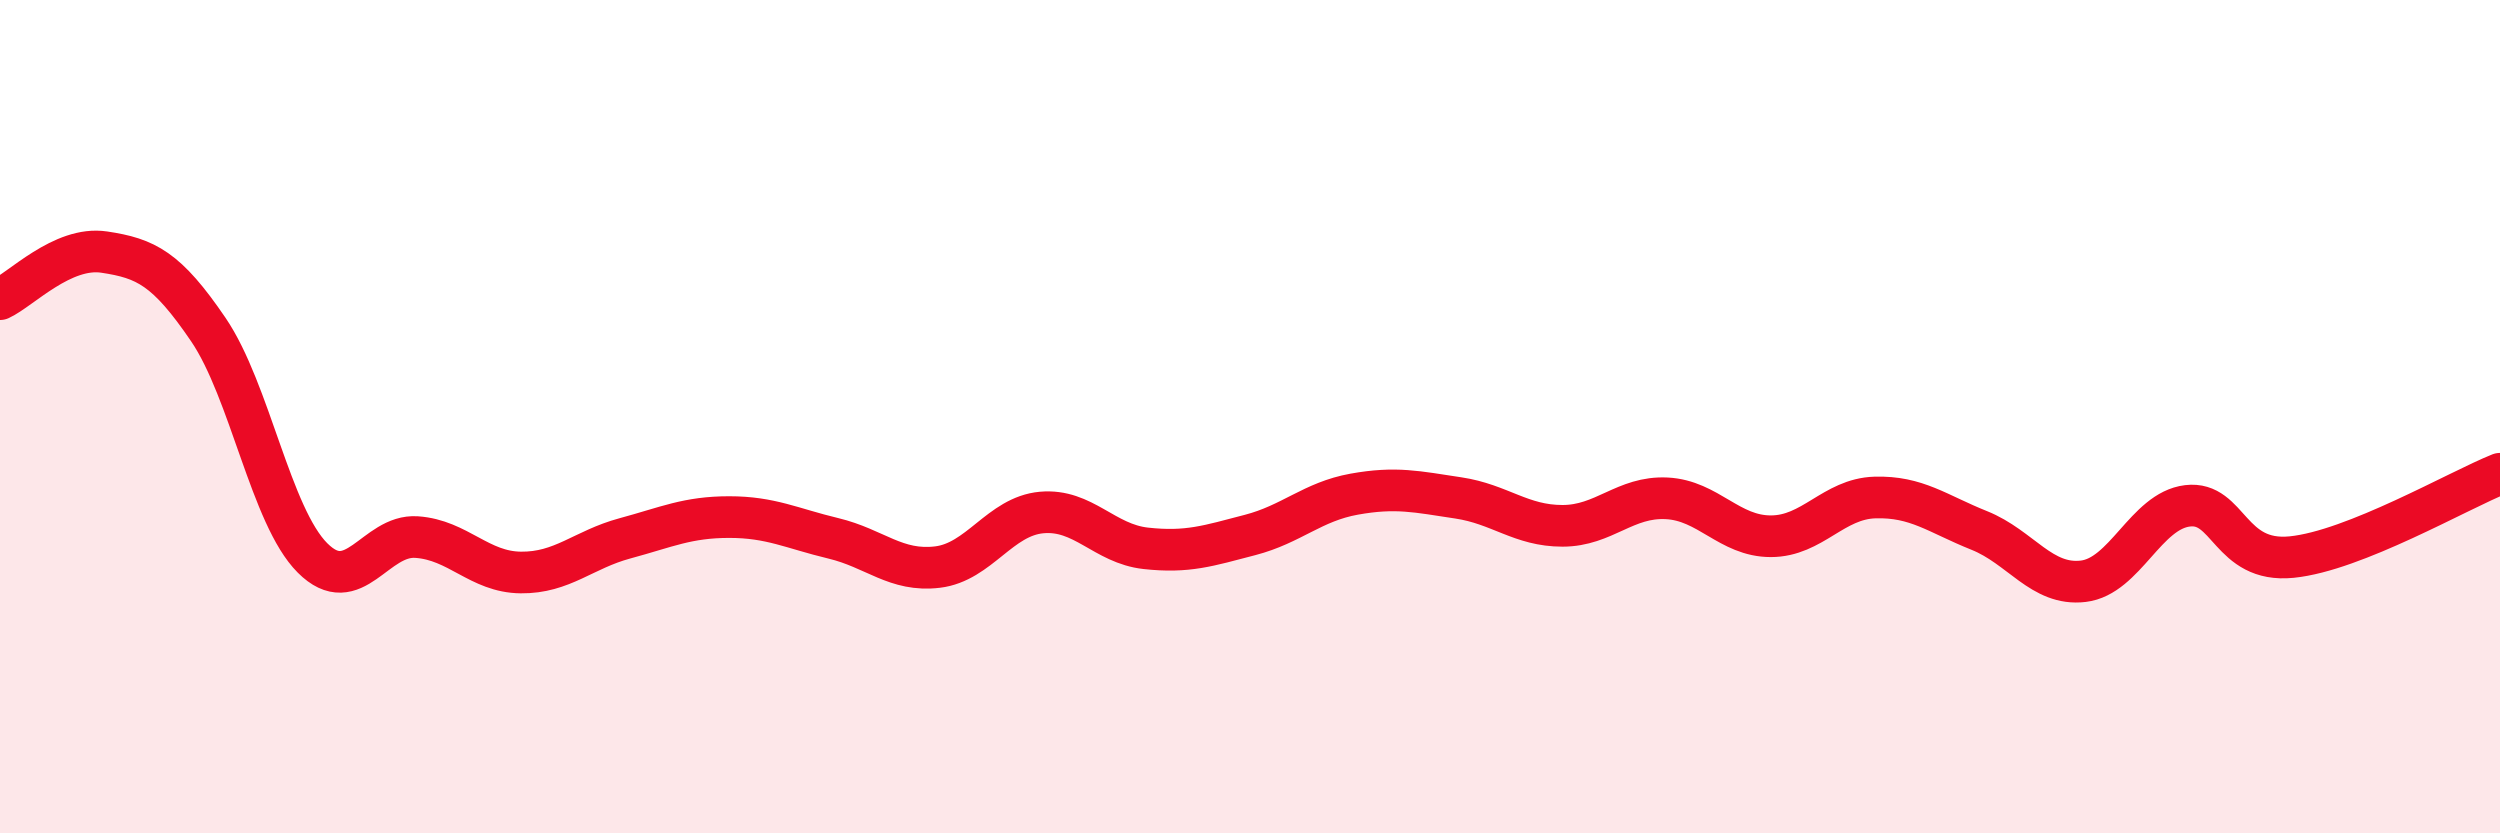 
    <svg width="60" height="20" viewBox="0 0 60 20" xmlns="http://www.w3.org/2000/svg">
      <path
        d="M 0,7.18 C 0.5,6.95 1.5,5.9 2.5,6.05 C 3.5,6.2 4,6.44 5,7.91 C 6,9.38 6.5,12.39 7.5,13.39 C 8.5,14.39 9,12.82 10,12.89 C 11,12.96 11.5,13.73 12.5,13.74 C 13.5,13.75 14,13.19 15,12.92 C 16,12.65 16.5,12.41 17.5,12.41 C 18.5,12.41 19,12.68 20,12.92 C 21,13.16 21.5,13.73 22.5,13.61 C 23.5,13.49 24,12.39 25,12.3 C 26,12.21 26.5,13.05 27.5,13.16 C 28.5,13.27 29,13.1 30,12.84 C 31,12.58 31.5,12.04 32.5,11.86 C 33.5,11.68 34,11.8 35,11.95 C 36,12.1 36.5,12.62 37.5,12.62 C 38.5,12.62 39,11.91 40,11.96 C 41,12.01 41.5,12.87 42.5,12.87 C 43.5,12.87 44,11.97 45,11.94 C 46,11.91 46.5,12.33 47.5,12.73 C 48.5,13.13 49,14.07 50,13.95 C 51,13.83 51.5,12.26 52.5,12.14 C 53.5,12.02 53.5,13.52 55,13.37 C 56.5,13.22 59,11.77 60,11.37L60 20L0 20Z"
        fill="#EB0A25"
        opacity="0.1"
        stroke-linecap="round"
        stroke-linejoin="round"
      />
      <path
        d="M 0,7.18 C 0.5,6.95 1.5,5.9 2.5,6.05 C 3.5,6.2 4,6.44 5,7.91 C 6,9.38 6.5,12.39 7.5,13.39 C 8.5,14.39 9,12.82 10,12.89 C 11,12.96 11.5,13.73 12.5,13.74 C 13.5,13.75 14,13.19 15,12.92 C 16,12.65 16.5,12.41 17.5,12.41 C 18.5,12.41 19,12.68 20,12.92 C 21,13.16 21.5,13.73 22.5,13.61 C 23.5,13.49 24,12.39 25,12.3 C 26,12.21 26.5,13.05 27.5,13.16 C 28.5,13.27 29,13.1 30,12.84 C 31,12.58 31.5,12.04 32.5,11.86 C 33.5,11.68 34,11.8 35,11.95 C 36,12.1 36.5,12.62 37.5,12.62 C 38.5,12.62 39,11.91 40,11.96 C 41,12.01 41.5,12.87 42.5,12.87 C 43.5,12.87 44,11.97 45,11.94 C 46,11.91 46.5,12.33 47.5,12.73 C 48.5,13.13 49,14.07 50,13.95 C 51,13.83 51.5,12.26 52.5,12.14 C 53.5,12.02 53.5,13.52 55,13.37 C 56.5,13.22 59,11.77 60,11.37"
        stroke="#EB0A25"
        stroke-width="1"
        fill="none"
        stroke-linecap="round"
        stroke-linejoin="round"
      />
    </svg>
  
